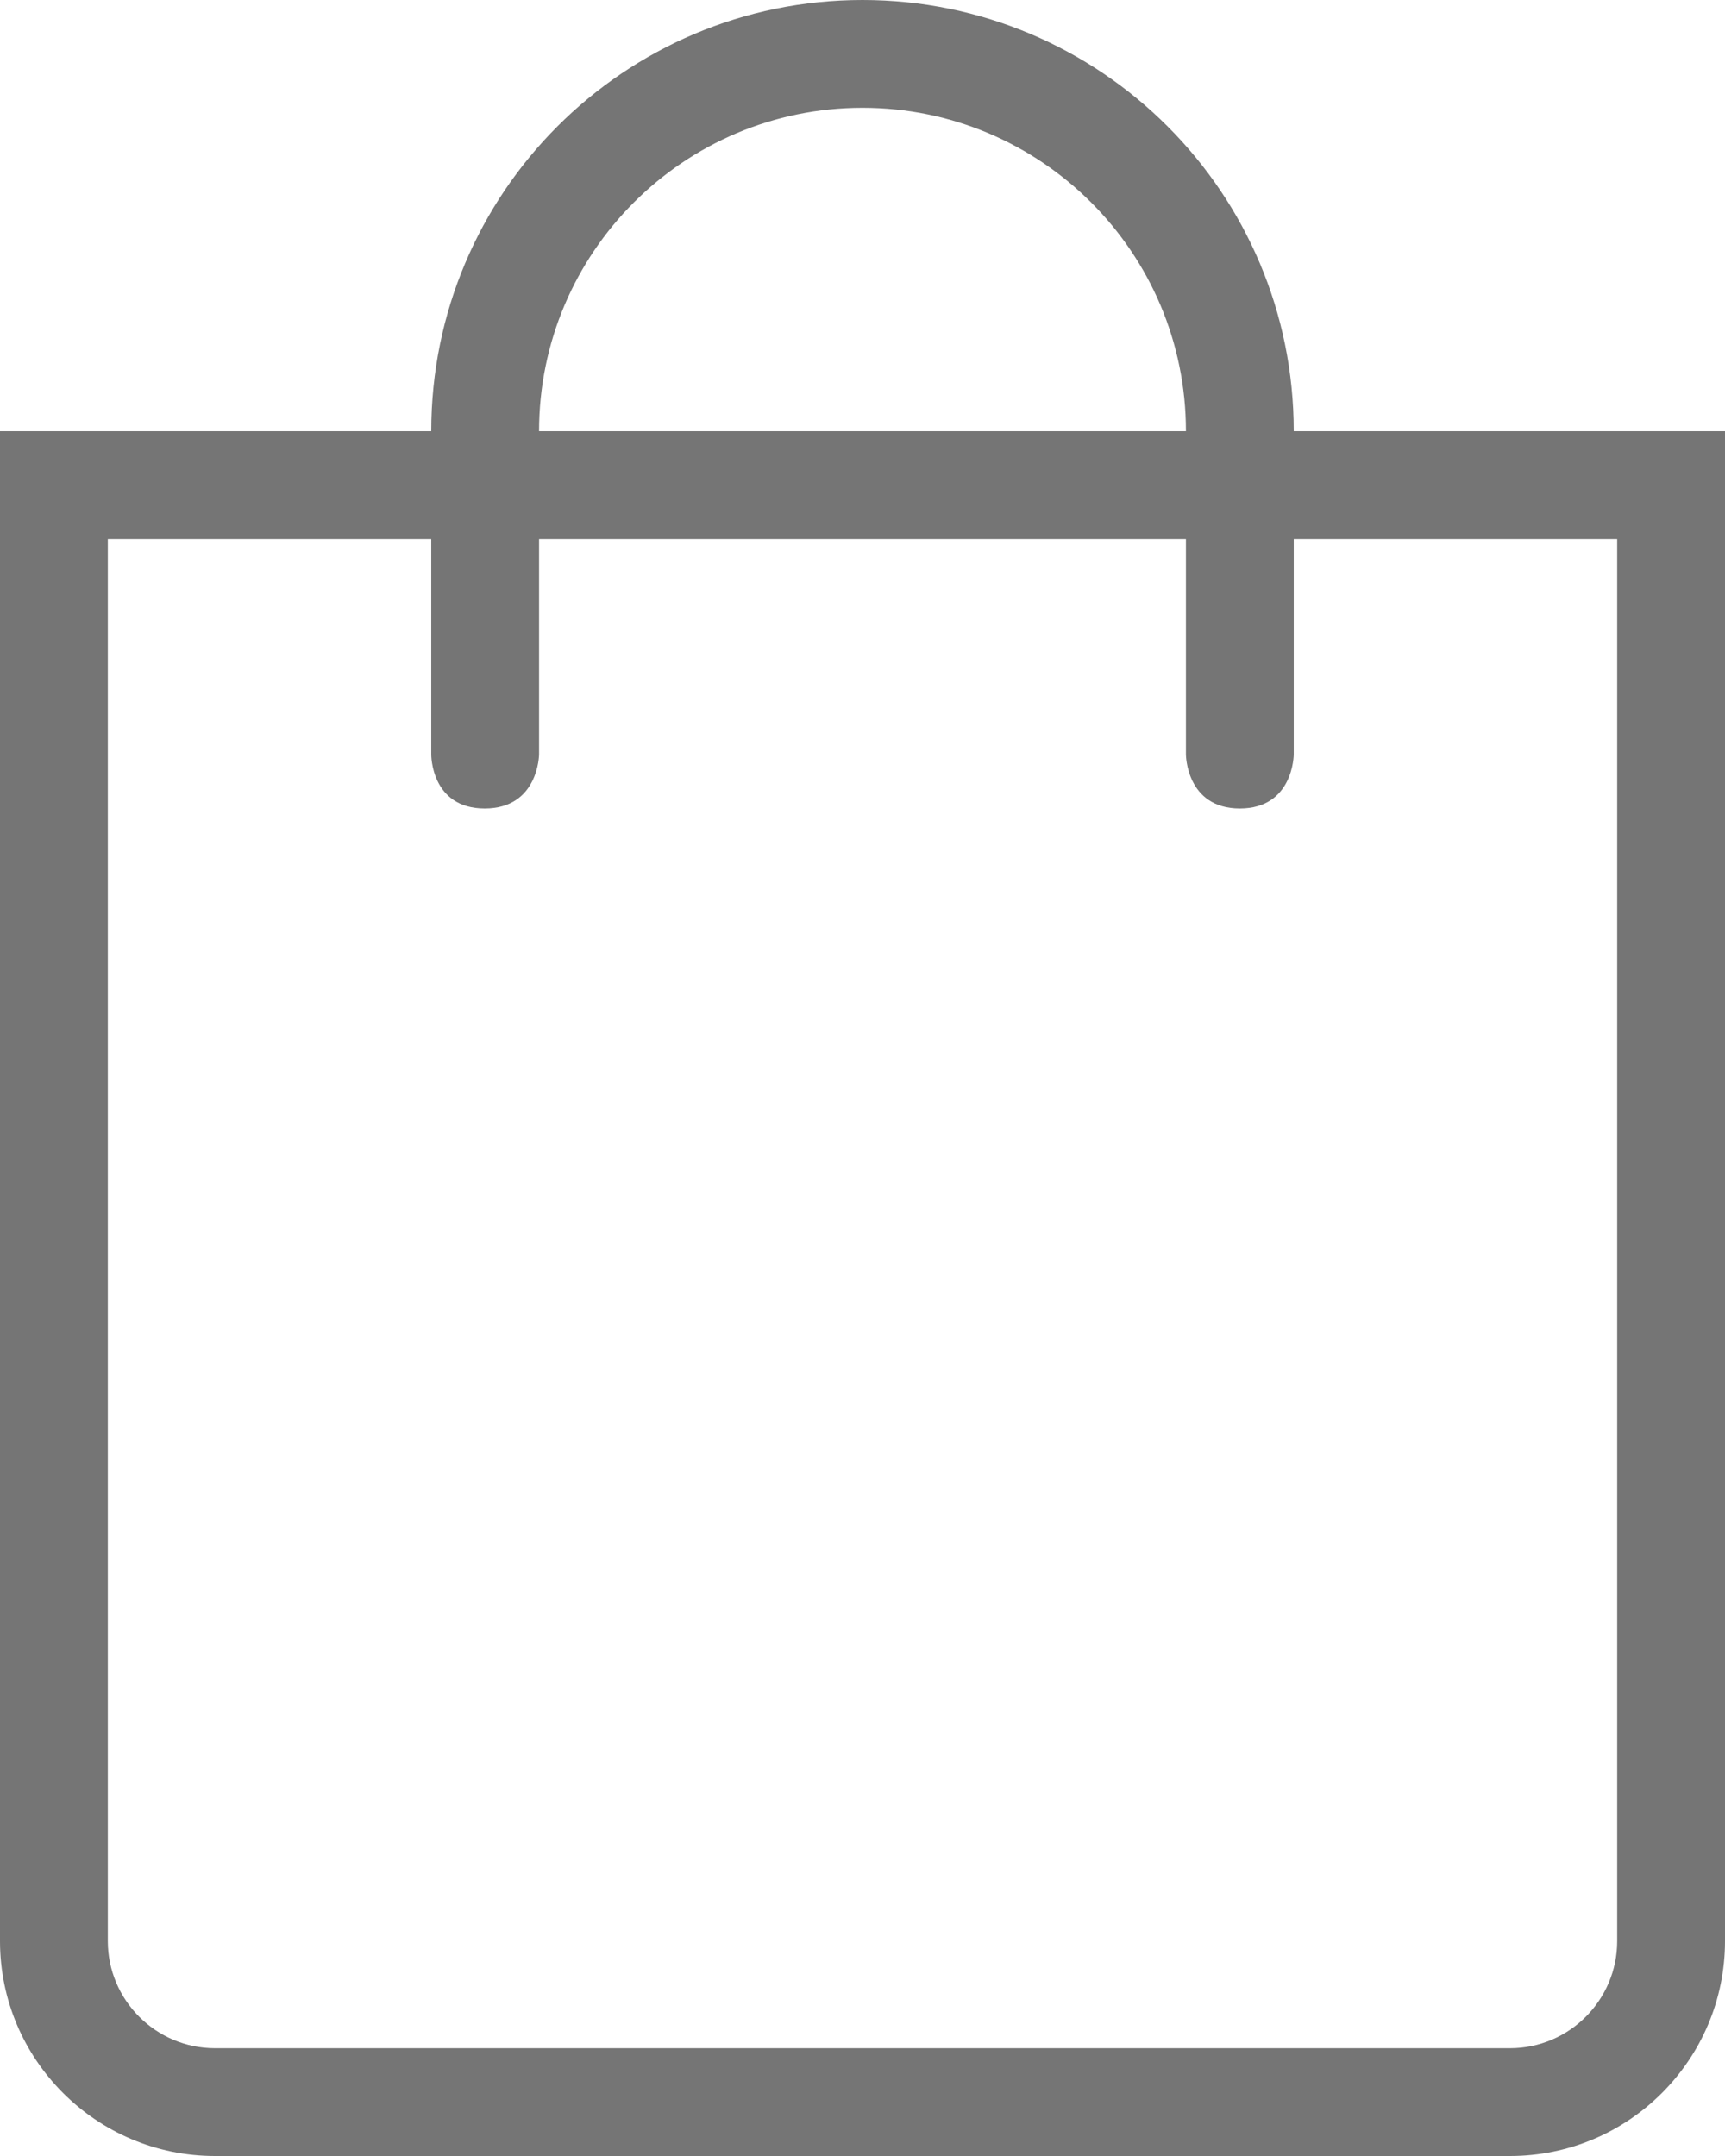 <svg
    class="app-svg"
    width="16"
    height="20"
    viewBox="0 0 16 20"
    xmlns="http://www.w3.org/2000/svg"
>
    <path
        fill="#757575"
        d="M1 5v13.006c0 .548.446.994.994.994h12.012c.548 0 .994-.446.994-.994V5H1zm15-1v14.006c0 1.1-.895 1.994-1.994 1.994H1.994C.894 20 0 19.105 0 18.006V4h16z"
    ></path>
    <path
        fill="#757575"
        d="M5 7s-.005.5-.504.5C3.996 7.5 4 7 4 7V4c0-2.21 1.79-4 4-4s4 1.79 4 4v3s-.002.5-.5.5S11 7 11 7V4c0-1.657-1.343-3-3-3S5 2.343 5 4v3z"
    ></path>
</svg>
